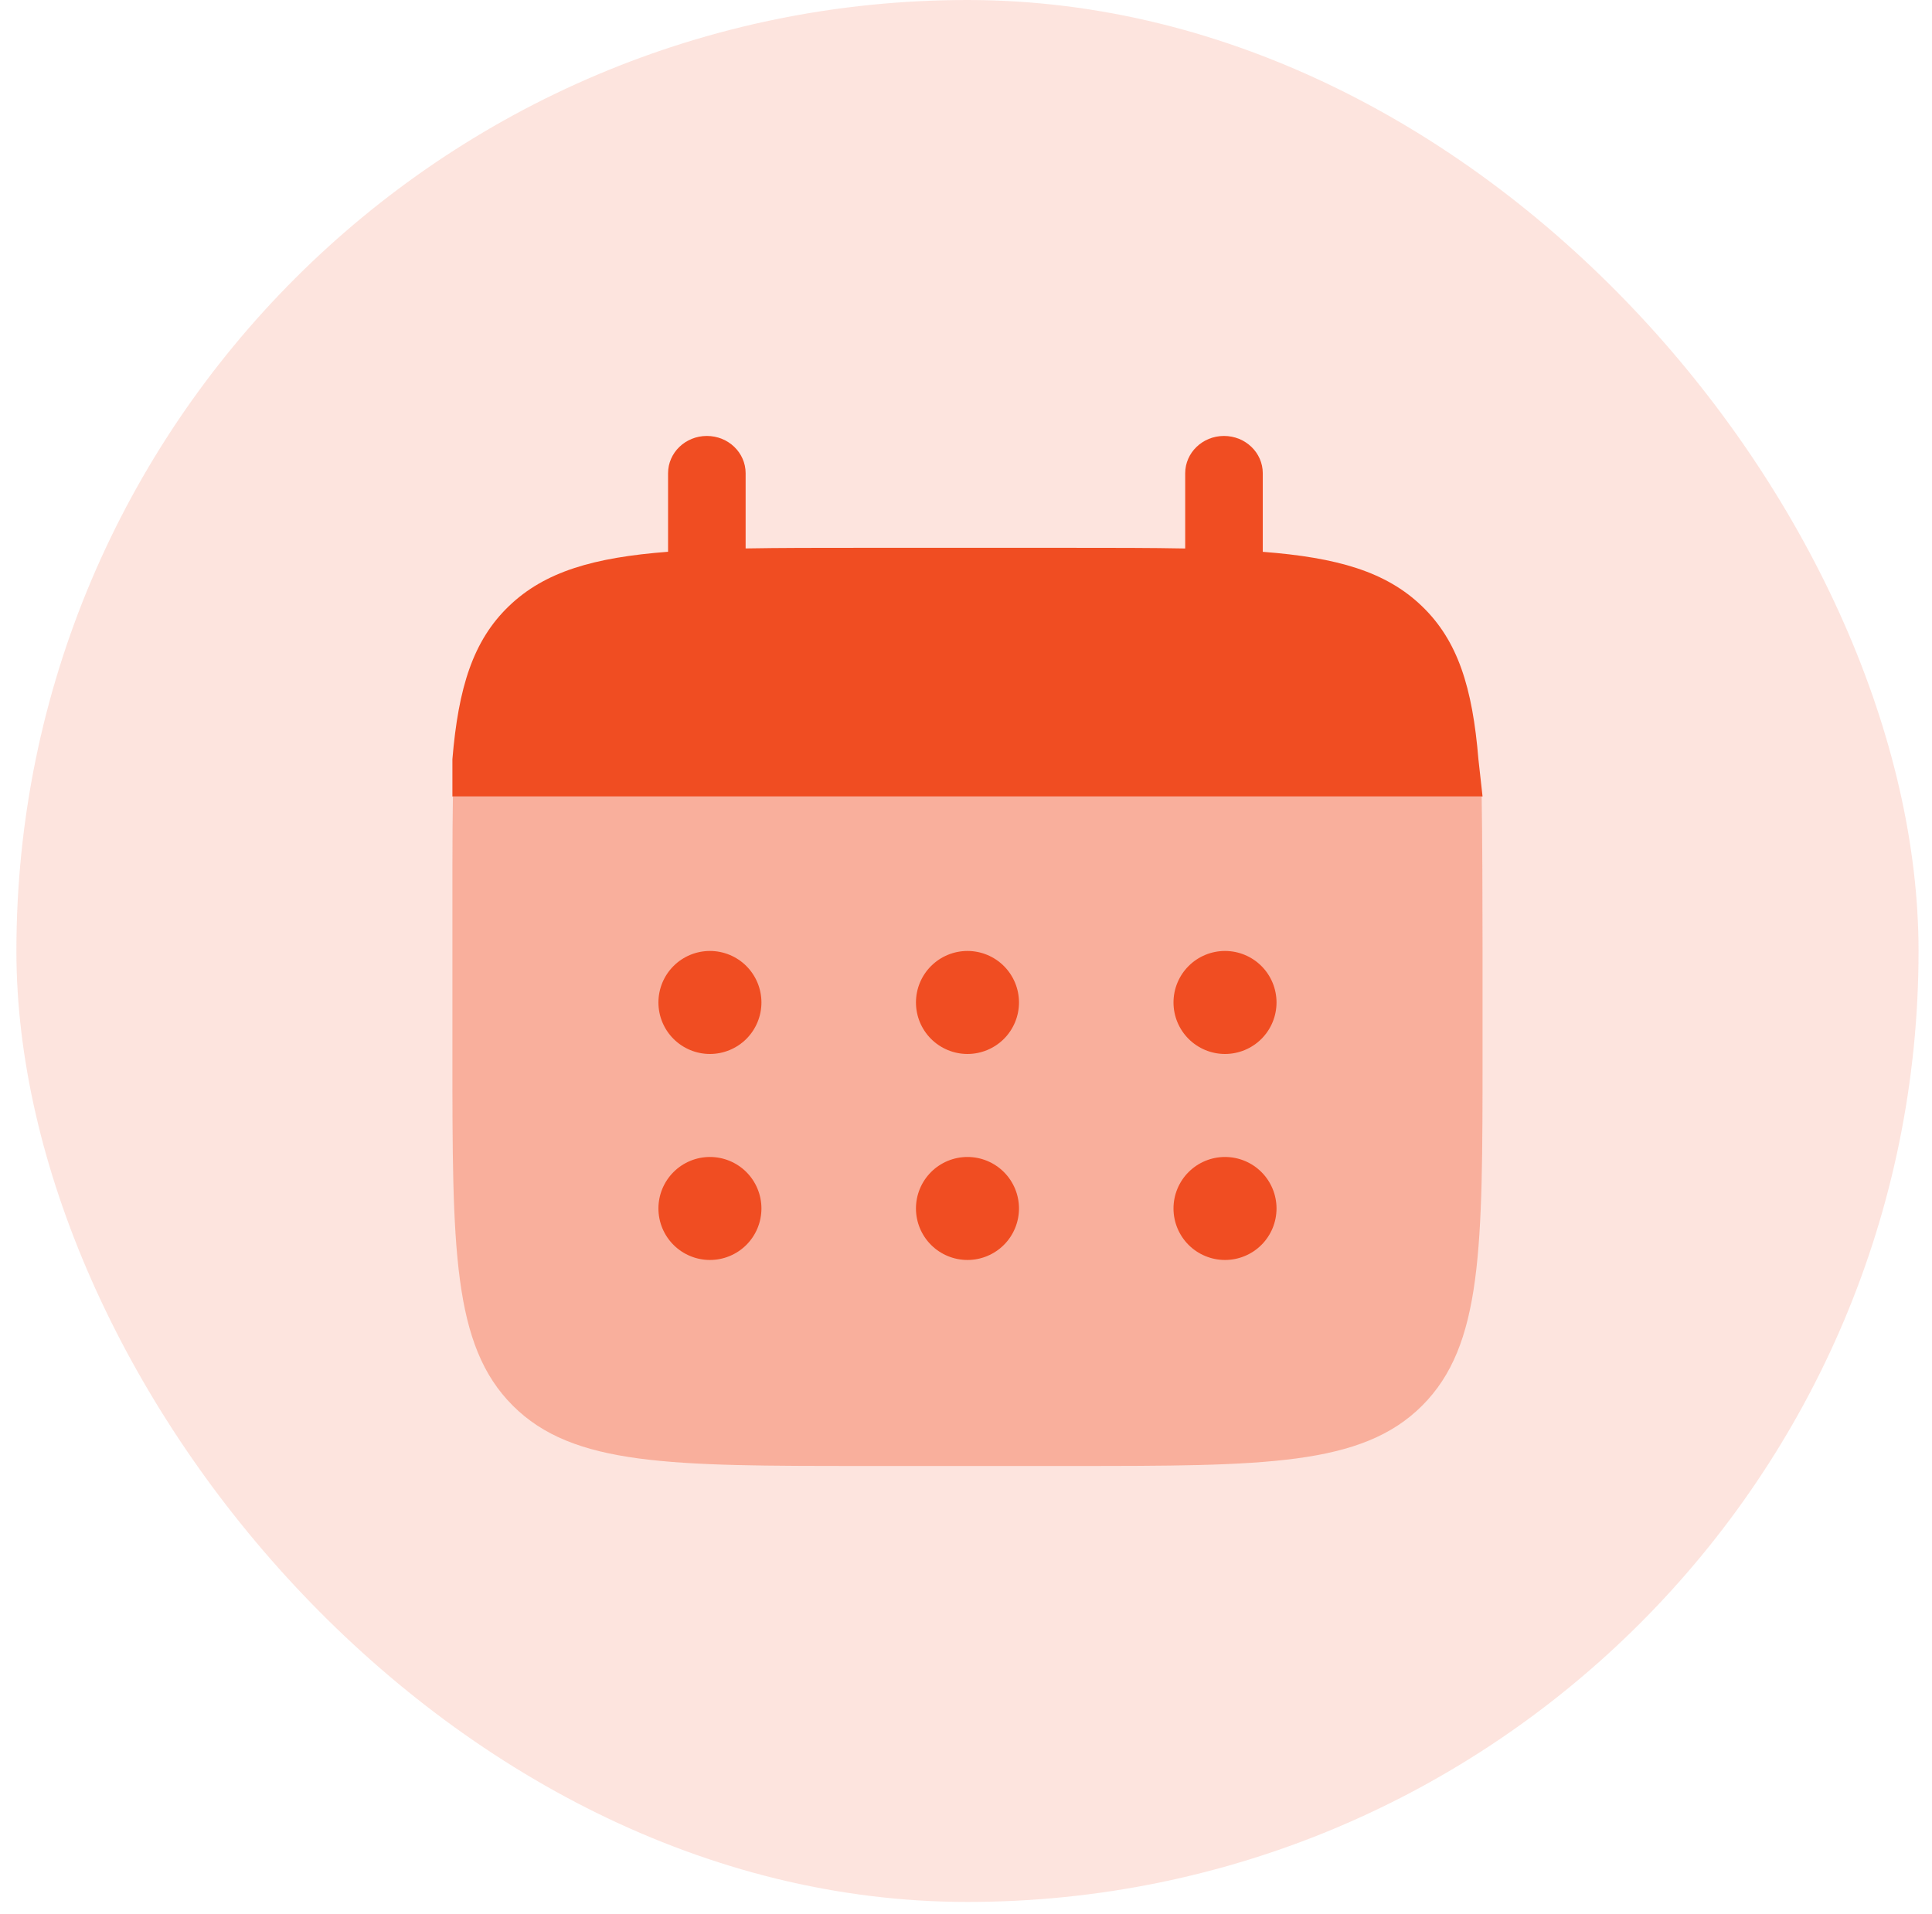 <svg width="110" height="109" viewBox="0 0 110 109" fill="none" xmlns="http://www.w3.org/2000/svg">
<rect x="0.934" width="108.3" height="108.301" rx="54.15" fill="#F04D22" fill-opacity="0.15"/>
<path d="M40.245 24.824C41.465 24.824 42.453 25.774 42.453 26.947V31.229C44.412 31.194 46.609 31.194 49.081 31.194H60.855C63.325 31.194 65.521 31.194 67.48 31.232V26.95C67.48 25.777 68.468 24.824 69.688 24.824C70.908 24.824 71.897 25.774 71.897 26.947V31.422C76.134 31.748 78.917 32.549 80.958 34.516C83.005 36.481 83.838 39.156 84.175 43.232L84.41 45.352H25.758V43.229C26.098 39.153 26.931 36.478 28.975 34.514C31.019 32.549 33.799 31.745 38.037 31.419V26.947C38.037 25.774 39.025 24.824 40.245 24.824Z" fill="#F04D22"/>
<path opacity="0.5" d="M84.41 60.016V54.15C84.41 51.69 84.398 47.303 84.36 45.352H25.787C25.749 47.303 25.758 51.69 25.758 54.15V60.016C25.758 71.074 25.758 76.605 29.195 80.039C32.632 83.474 38.157 83.476 49.219 83.476H60.949C72.005 83.476 77.536 83.476 80.973 80.039C84.41 76.602 84.41 71.077 84.41 60.016Z" fill="#F04D22" fill-opacity="0.7"/>
<path d="M72.68 68.813C72.68 69.591 72.371 70.337 71.821 70.887C71.271 71.437 70.525 71.746 69.747 71.746C68.969 71.746 68.223 71.437 67.673 70.887C67.123 70.337 66.814 69.591 66.814 68.813C66.814 68.036 67.123 67.29 67.673 66.74C68.223 66.19 68.969 65.881 69.747 65.881C70.525 65.881 71.271 66.19 71.821 66.74C72.371 67.29 72.68 68.036 72.68 68.813ZM72.68 57.083C72.68 57.861 72.371 58.607 71.821 59.157C71.271 59.706 70.525 60.016 69.747 60.016C68.969 60.016 68.223 59.706 67.673 59.157C67.123 58.607 66.814 57.861 66.814 57.083C66.814 56.305 67.123 55.559 67.673 55.009C68.223 54.459 68.969 54.15 69.747 54.15C70.525 54.15 71.271 54.459 71.821 55.009C72.371 55.559 72.68 56.305 72.68 57.083ZM58.017 68.813C58.017 69.591 57.708 70.337 57.158 70.887C56.608 71.437 55.862 71.746 55.084 71.746C54.306 71.746 53.56 71.437 53.01 70.887C52.46 70.337 52.151 69.591 52.151 68.813C52.151 68.036 52.46 67.29 53.01 66.74C53.56 66.19 54.306 65.881 55.084 65.881C55.862 65.881 56.608 66.19 57.158 66.74C57.708 67.29 58.017 68.036 58.017 68.813ZM58.017 57.083C58.017 57.861 57.708 58.607 57.158 59.157C56.608 59.706 55.862 60.016 55.084 60.016C54.306 60.016 53.56 59.706 53.01 59.157C52.46 58.607 52.151 57.861 52.151 57.083C52.151 56.305 52.46 55.559 53.01 55.009C53.56 54.459 54.306 54.15 55.084 54.15C55.862 54.15 56.608 54.459 57.158 55.009C57.708 55.559 58.017 56.305 58.017 57.083ZM43.353 68.813C43.353 69.591 43.044 70.337 42.495 70.887C41.945 71.437 41.199 71.746 40.421 71.746C39.643 71.746 38.897 71.437 38.347 70.887C37.797 70.337 37.488 69.591 37.488 68.813C37.488 68.036 37.797 67.29 38.347 66.74C38.897 66.19 39.643 65.881 40.421 65.881C41.199 65.881 41.945 66.19 42.495 66.74C43.044 67.29 43.353 68.036 43.353 68.813ZM43.353 57.083C43.353 57.861 43.044 58.607 42.495 59.157C41.945 59.706 41.199 60.016 40.421 60.016C39.643 60.016 38.897 59.706 38.347 59.157C37.797 58.607 37.488 57.861 37.488 57.083C37.488 56.305 37.797 55.559 38.347 55.009C38.897 54.459 39.643 54.15 40.421 54.15C41.199 54.15 41.945 54.459 42.495 55.009C43.044 55.559 43.353 56.305 43.353 57.083Z" fill="#F04D22"/>
</svg>

